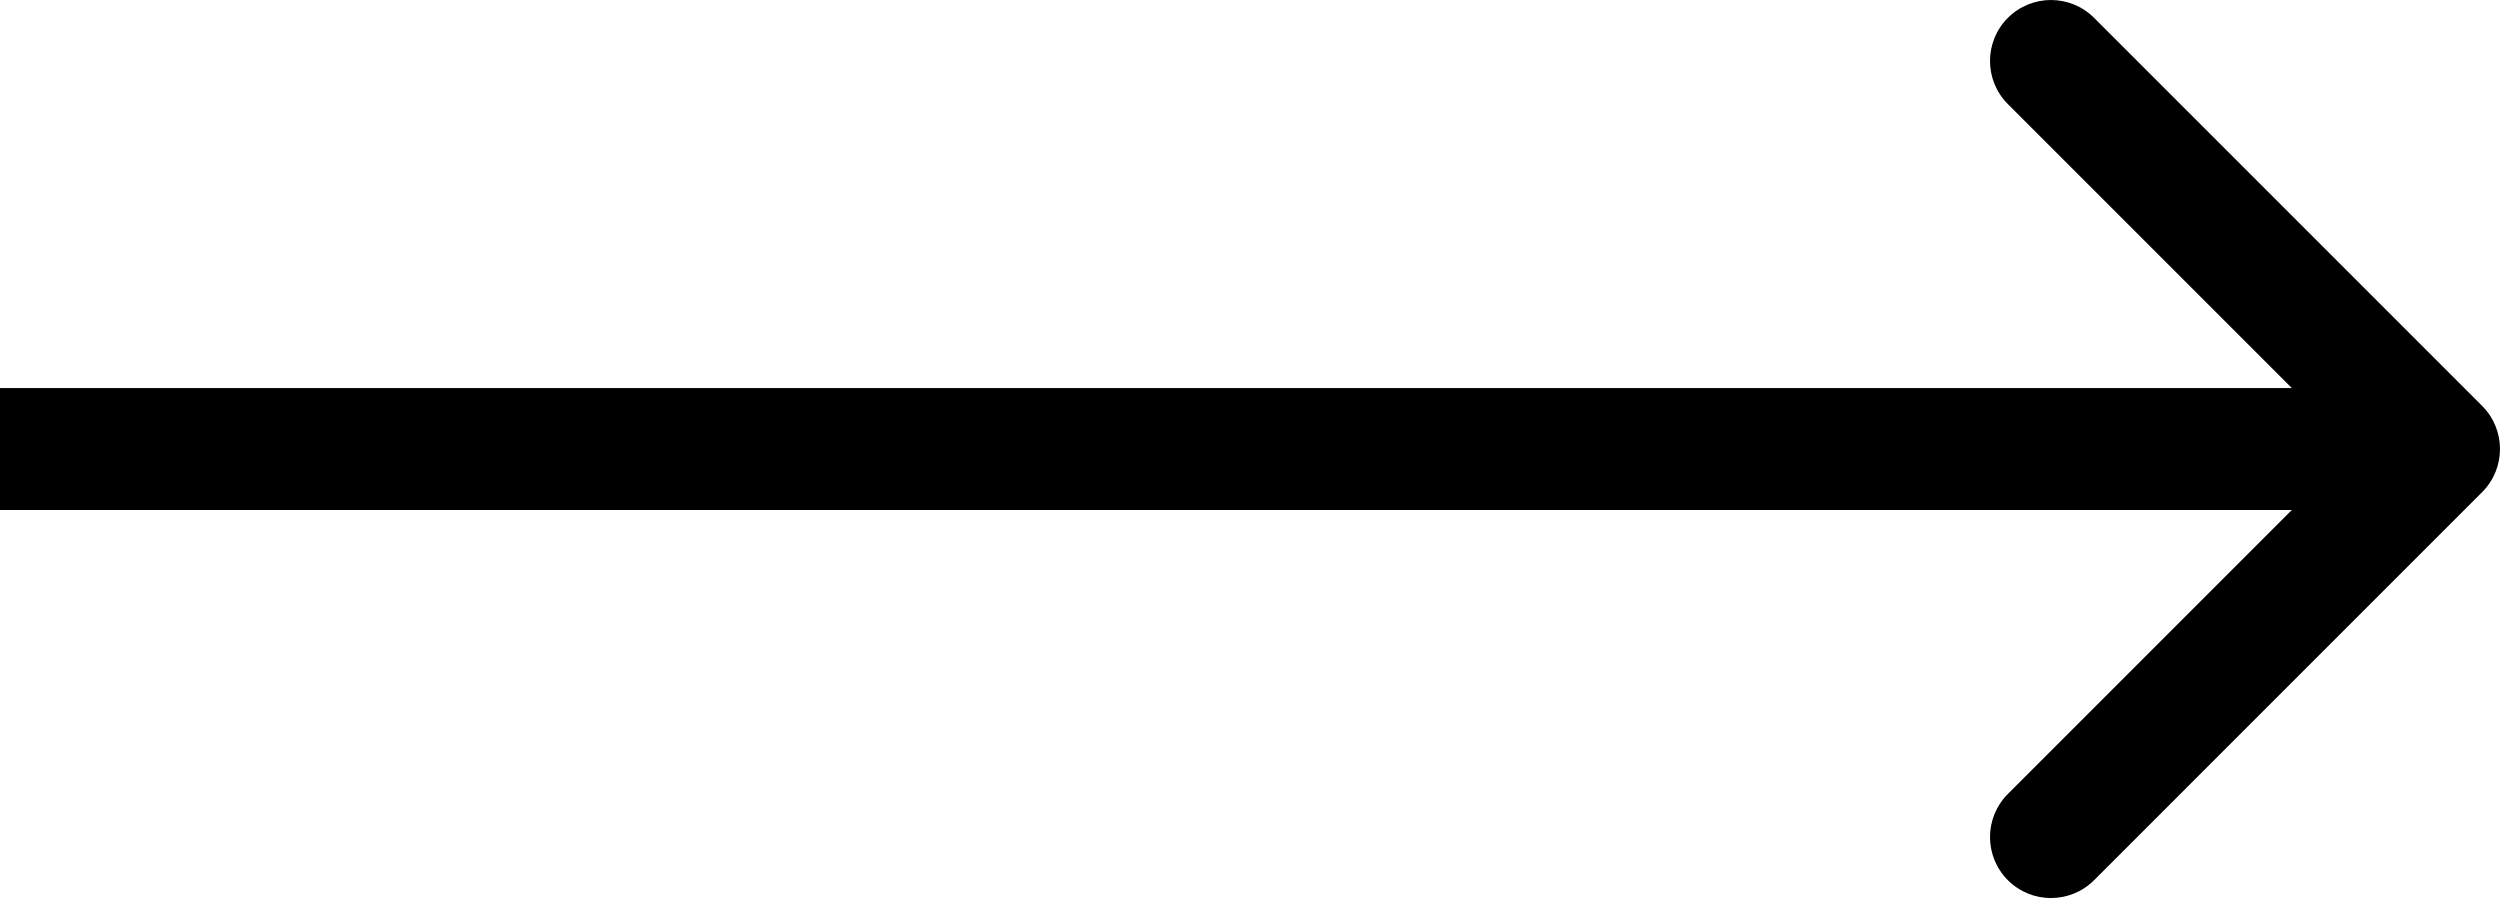 <?xml version="1.0" encoding="UTF-8"?> <svg xmlns="http://www.w3.org/2000/svg" width="82" height="30" viewBox="0 0 82 30" fill="none"><g clip-path="url(#clip0_4361_18)"><path fill-rule="evenodd" clip-rule="evenodd" d="M68.686 0.586L81.414 13.314C82.195 14.095 82.195 15.361 81.414 16.142L68.686 28.87C67.905 29.651 66.639 29.651 65.858 28.87C65.077 28.089 65.077 26.823 65.858 26.042L75.172 16.728H0V12.728H75.172L65.858 3.414C65.077 2.633 65.077 1.367 65.858 0.586C66.639 -0.195 67.905 -0.195 68.686 0.586Z" fill="black"></path></g><defs><clipPath id="clip0_4361_18"><rect width="82" height="30" fill="white"></rect></clipPath></defs></svg> 